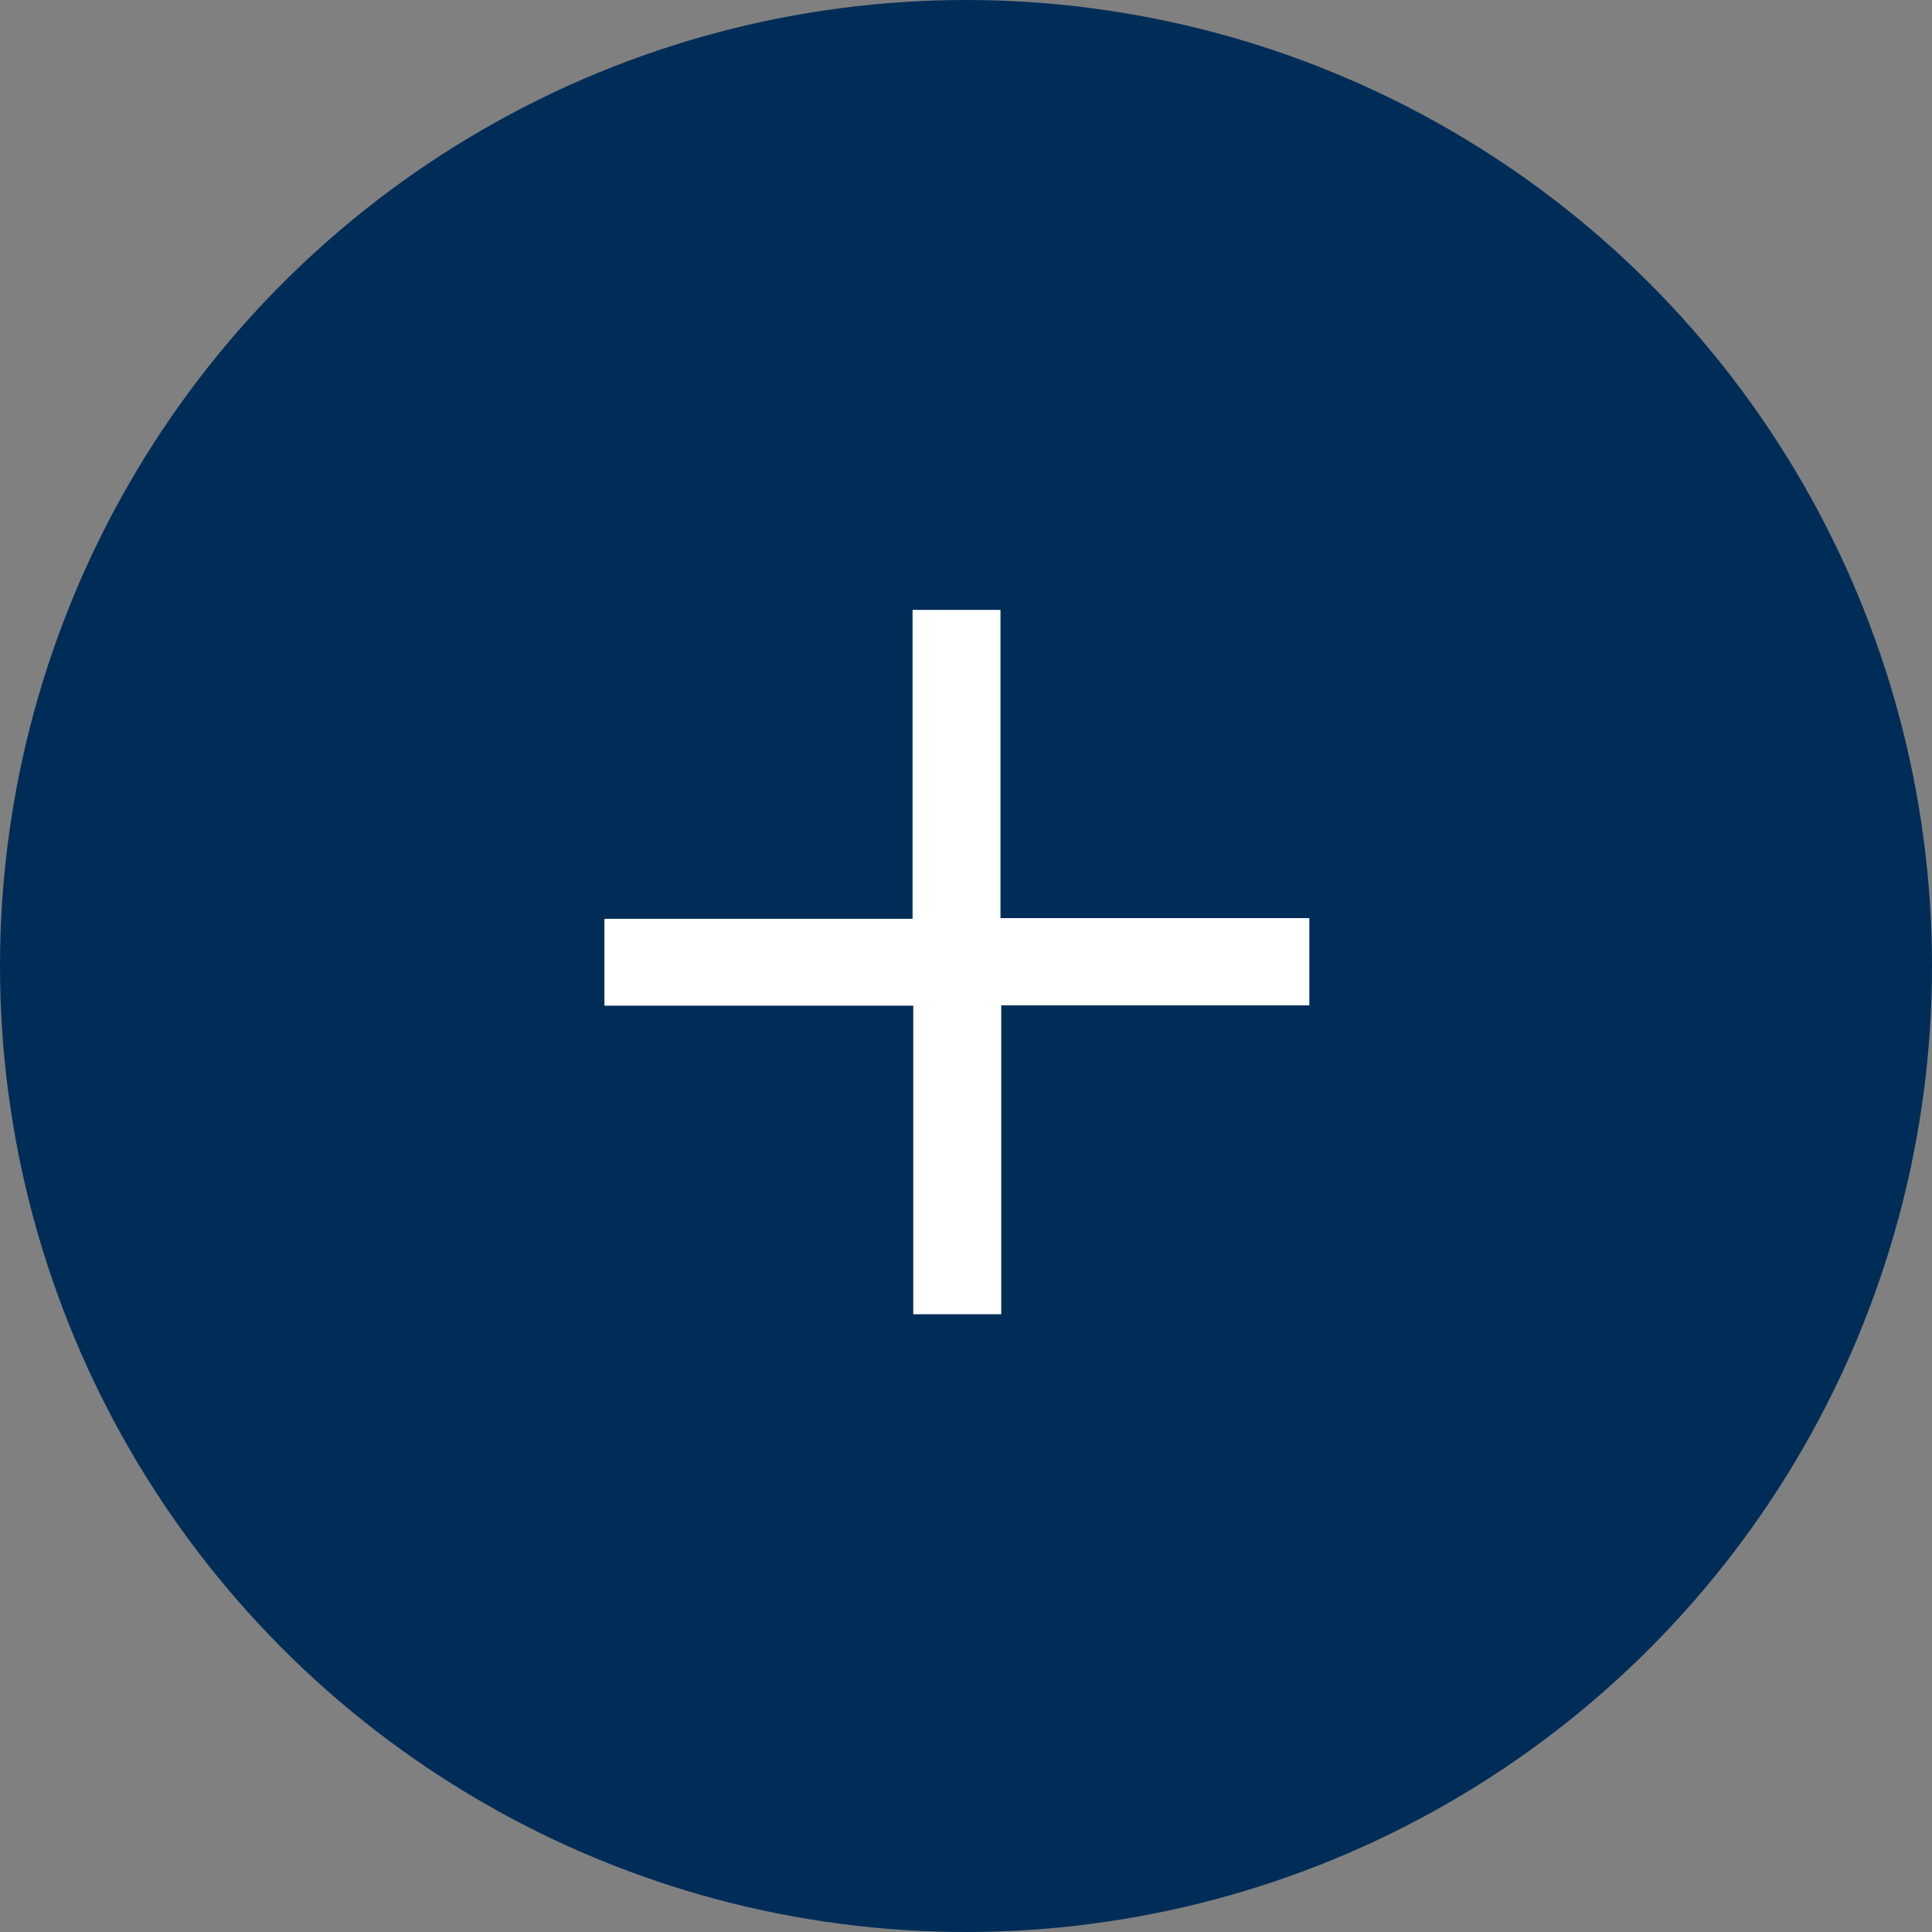 <?xml version="1.0" encoding="UTF-8"?>
<svg xmlns="http://www.w3.org/2000/svg" viewBox="0 0 491 491">
  <rect x="0" y="0" width="491" height="491" fill="#808080" stroke="none"/>
  <defs>
    <style>.cls-1{fill:#002d58;}.cls-2{fill:#fff;}</style>
  </defs>
  <title>Asset 169</title>
  <g id="Layer_2" data-name="Layer 2">
    <g id="Layer_142" data-name="Layer 142">
      <circle class="cls-1" cx="245.5" cy="245.5" r="245.5"></circle>
      <path class="cls-2" d="M232.1,255.58H153.61V233.51h78.31V155h22.34v78.33h78.5v22.16H254.45V334H232.1Z"></path>
    </g>
  </g>
</svg>
